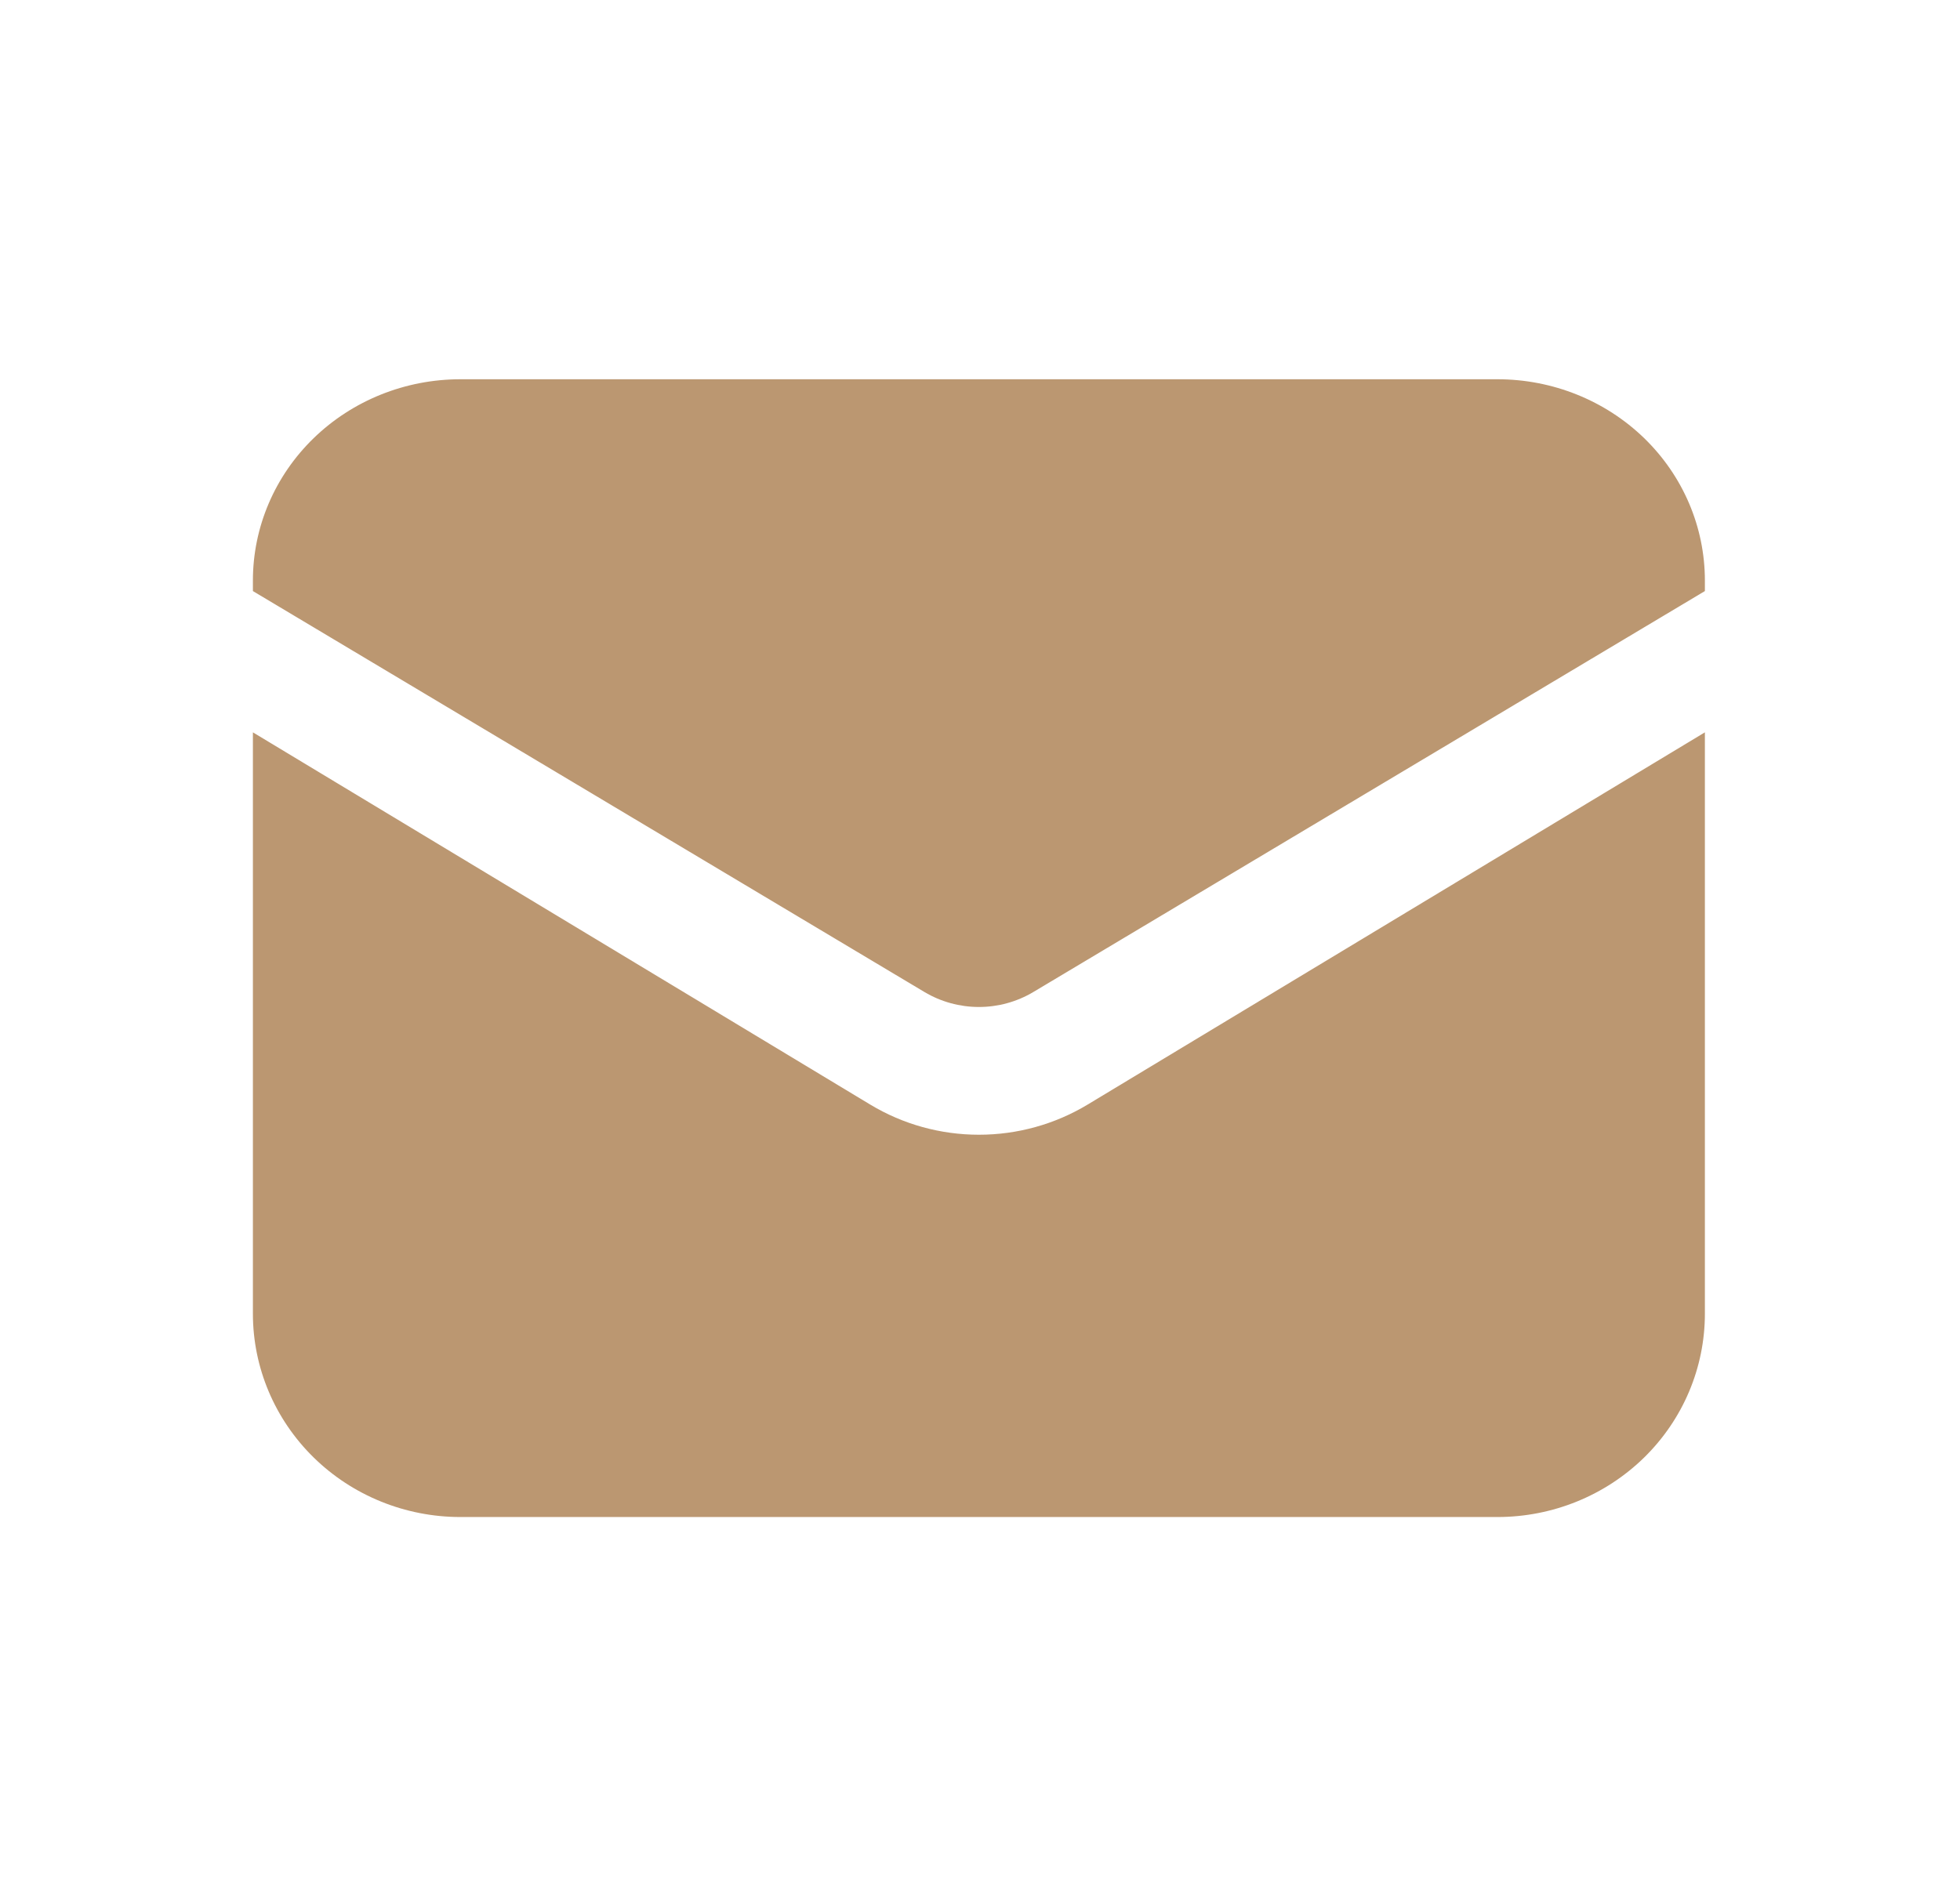
<svg xmlns="http://www.w3.org/2000/svg" width="31" height="30" viewBox="0 0 31 30" fill="none">
<path d="M4 11.586V20.784C4 21.637 4.346 22.455 4.961 23.058C5.576 23.661 6.411 24 7.281 24H23.685C24.555 24 25.389 23.661 26.005 23.058C26.62 22.455 26.965 21.637 26.965 20.784V11.586L17.202 17.475C16.685 17.787 16.09 17.952 15.483 17.952C14.876 17.952 14.281 17.787 13.764 17.475L4 11.586Z" fill="#BB9771"/>
<path d="M26.965 9.351V9.184C26.965 8.339 26.62 7.529 26.005 6.932C25.389 6.335 24.555 6 23.685 6H7.281C6.411 6 5.576 6.335 4.961 6.932C4.346 7.529 4 8.339 4 9.184V9.351L14.623 15.695C14.882 15.849 15.179 15.931 15.483 15.931C15.786 15.931 16.084 15.849 16.342 15.695L26.965 9.351Z" fill="#BB9771"/>
</svg>
